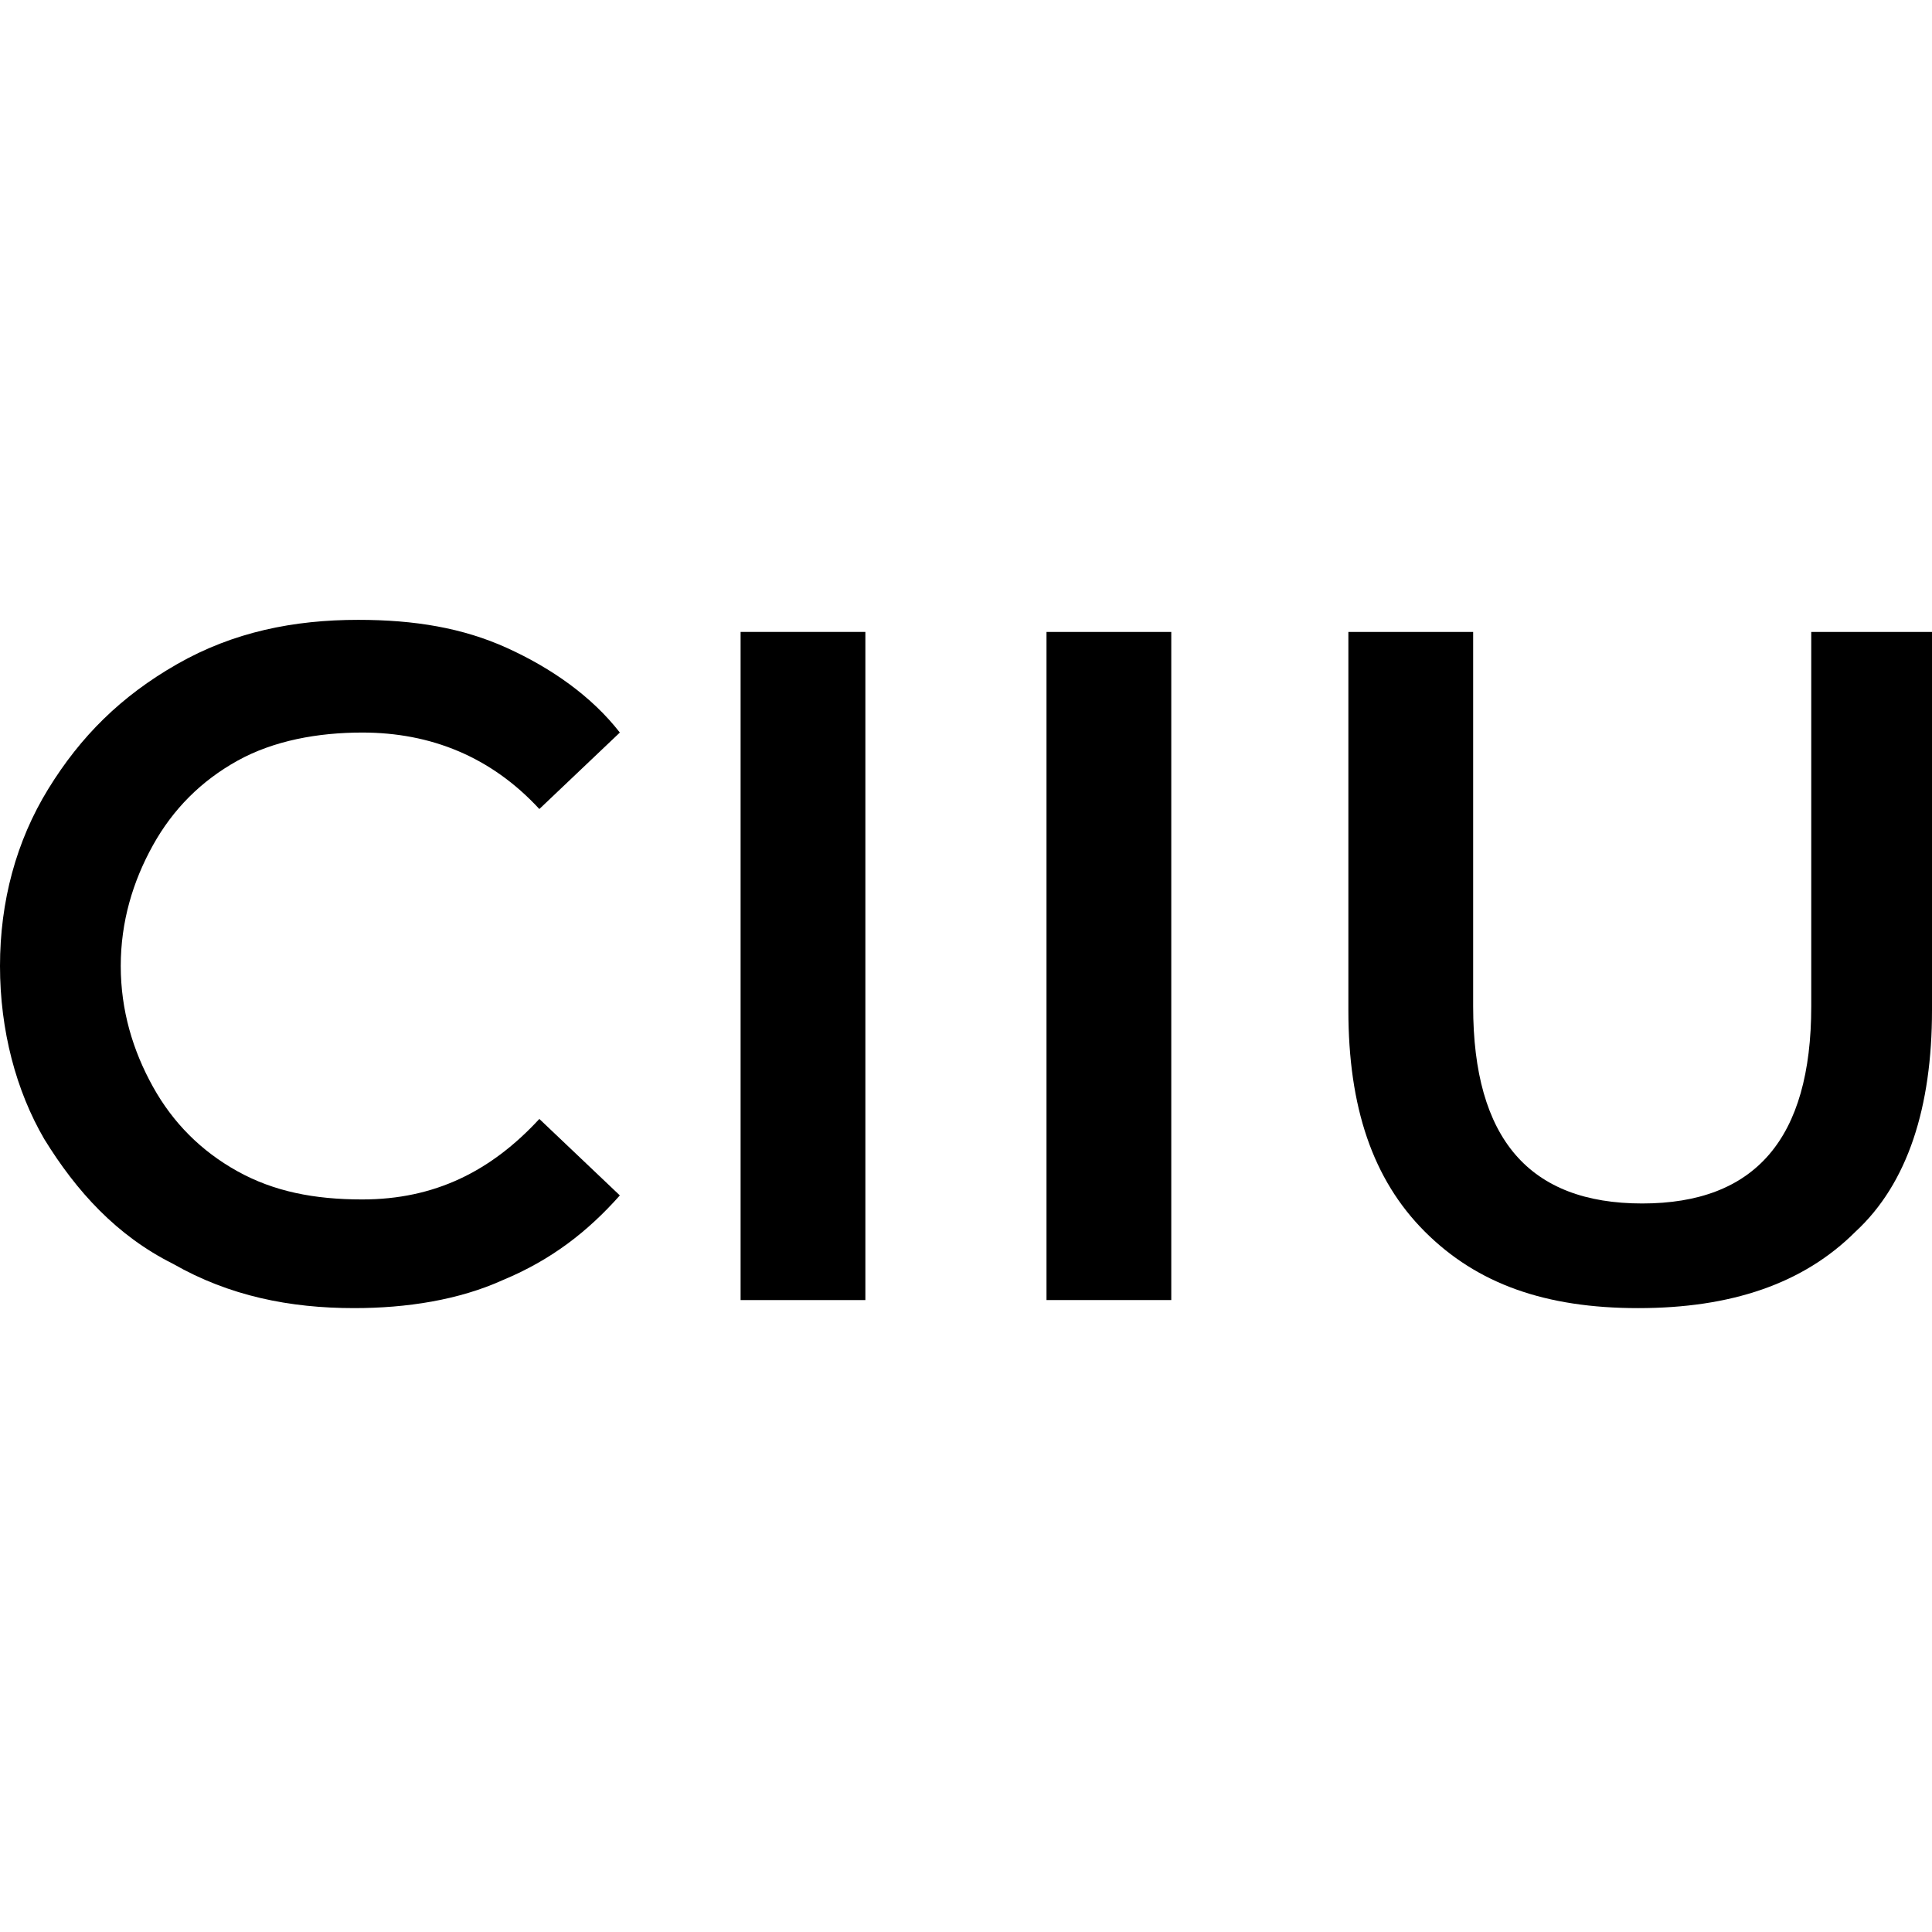 <?xml version="1.0" encoding="utf-8"?>
<!-- Generator: Adobe Illustrator 26.0.0, SVG Export Plug-In . SVG Version: 6.00 Build 0)  -->
<svg version="1.1" id="Capa_1" xmlns="http://www.w3.org/2000/svg" xmlns:xlink="http://www.w3.org/1999/xlink" x="0px" y="0px"
	 viewBox="0 0 48 48" style="enable-background:new 0 0 48 48;" xml:space="preserve">
<style type="text/css">
	.st0{enable-background:new    ;}
</style>
<g class="st0">
	<path d="M4.3,31.4c-1.4-0.7-2.4-1.8-3.2-3.1C0.4,27.1,0,25.6,0,24c0-1.6,0.4-3.1,1.2-4.4c0.8-1.3,1.8-2.3,3.2-3.1s2.9-1.1,4.5-1.1
		c1.4,0,2.6,0.2,3.7,0.7c1.1,0.5,2.1,1.2,2.8,2.1l-2,1.9c-1.2-1.3-2.7-1.9-4.4-1.9c-1.1,0-2.2,0.2-3.1,0.7c-0.9,0.5-1.6,1.2-2.1,2.1
		s-0.8,1.9-0.8,3c0,1.1,0.3,2.1,0.8,3s1.2,1.6,2.1,2.1c0.9,0.5,1.9,0.7,3.1,0.7c1.8,0,3.2-0.7,4.4-2l2,1.9c-0.8,0.9-1.7,1.6-2.9,2.1
		c-1.1,0.5-2.4,0.7-3.7,0.7C7.2,32.5,5.7,32.2,4.3,31.4z"/>
	<path d="M18.4,15.7h3.1v16.6h-3.1V15.7z"/>
	<path d="M26,15.7h3.1v16.6H26V15.7z"/>
	<path d="M35.4,30.6c-1.3-1.3-1.9-3.1-1.9-5.5v-9.4h3.1V25c0,3.3,1.4,4.9,4.2,4.9c2.8,0,4.2-1.6,4.2-4.9v-9.3h3v9.4
		c0,2.4-0.6,4.3-1.9,5.5c-1.3,1.3-3.1,1.9-5.4,1.9C38.4,32.5,36.7,31.9,35.4,30.6z"/>
</g>
</svg>
